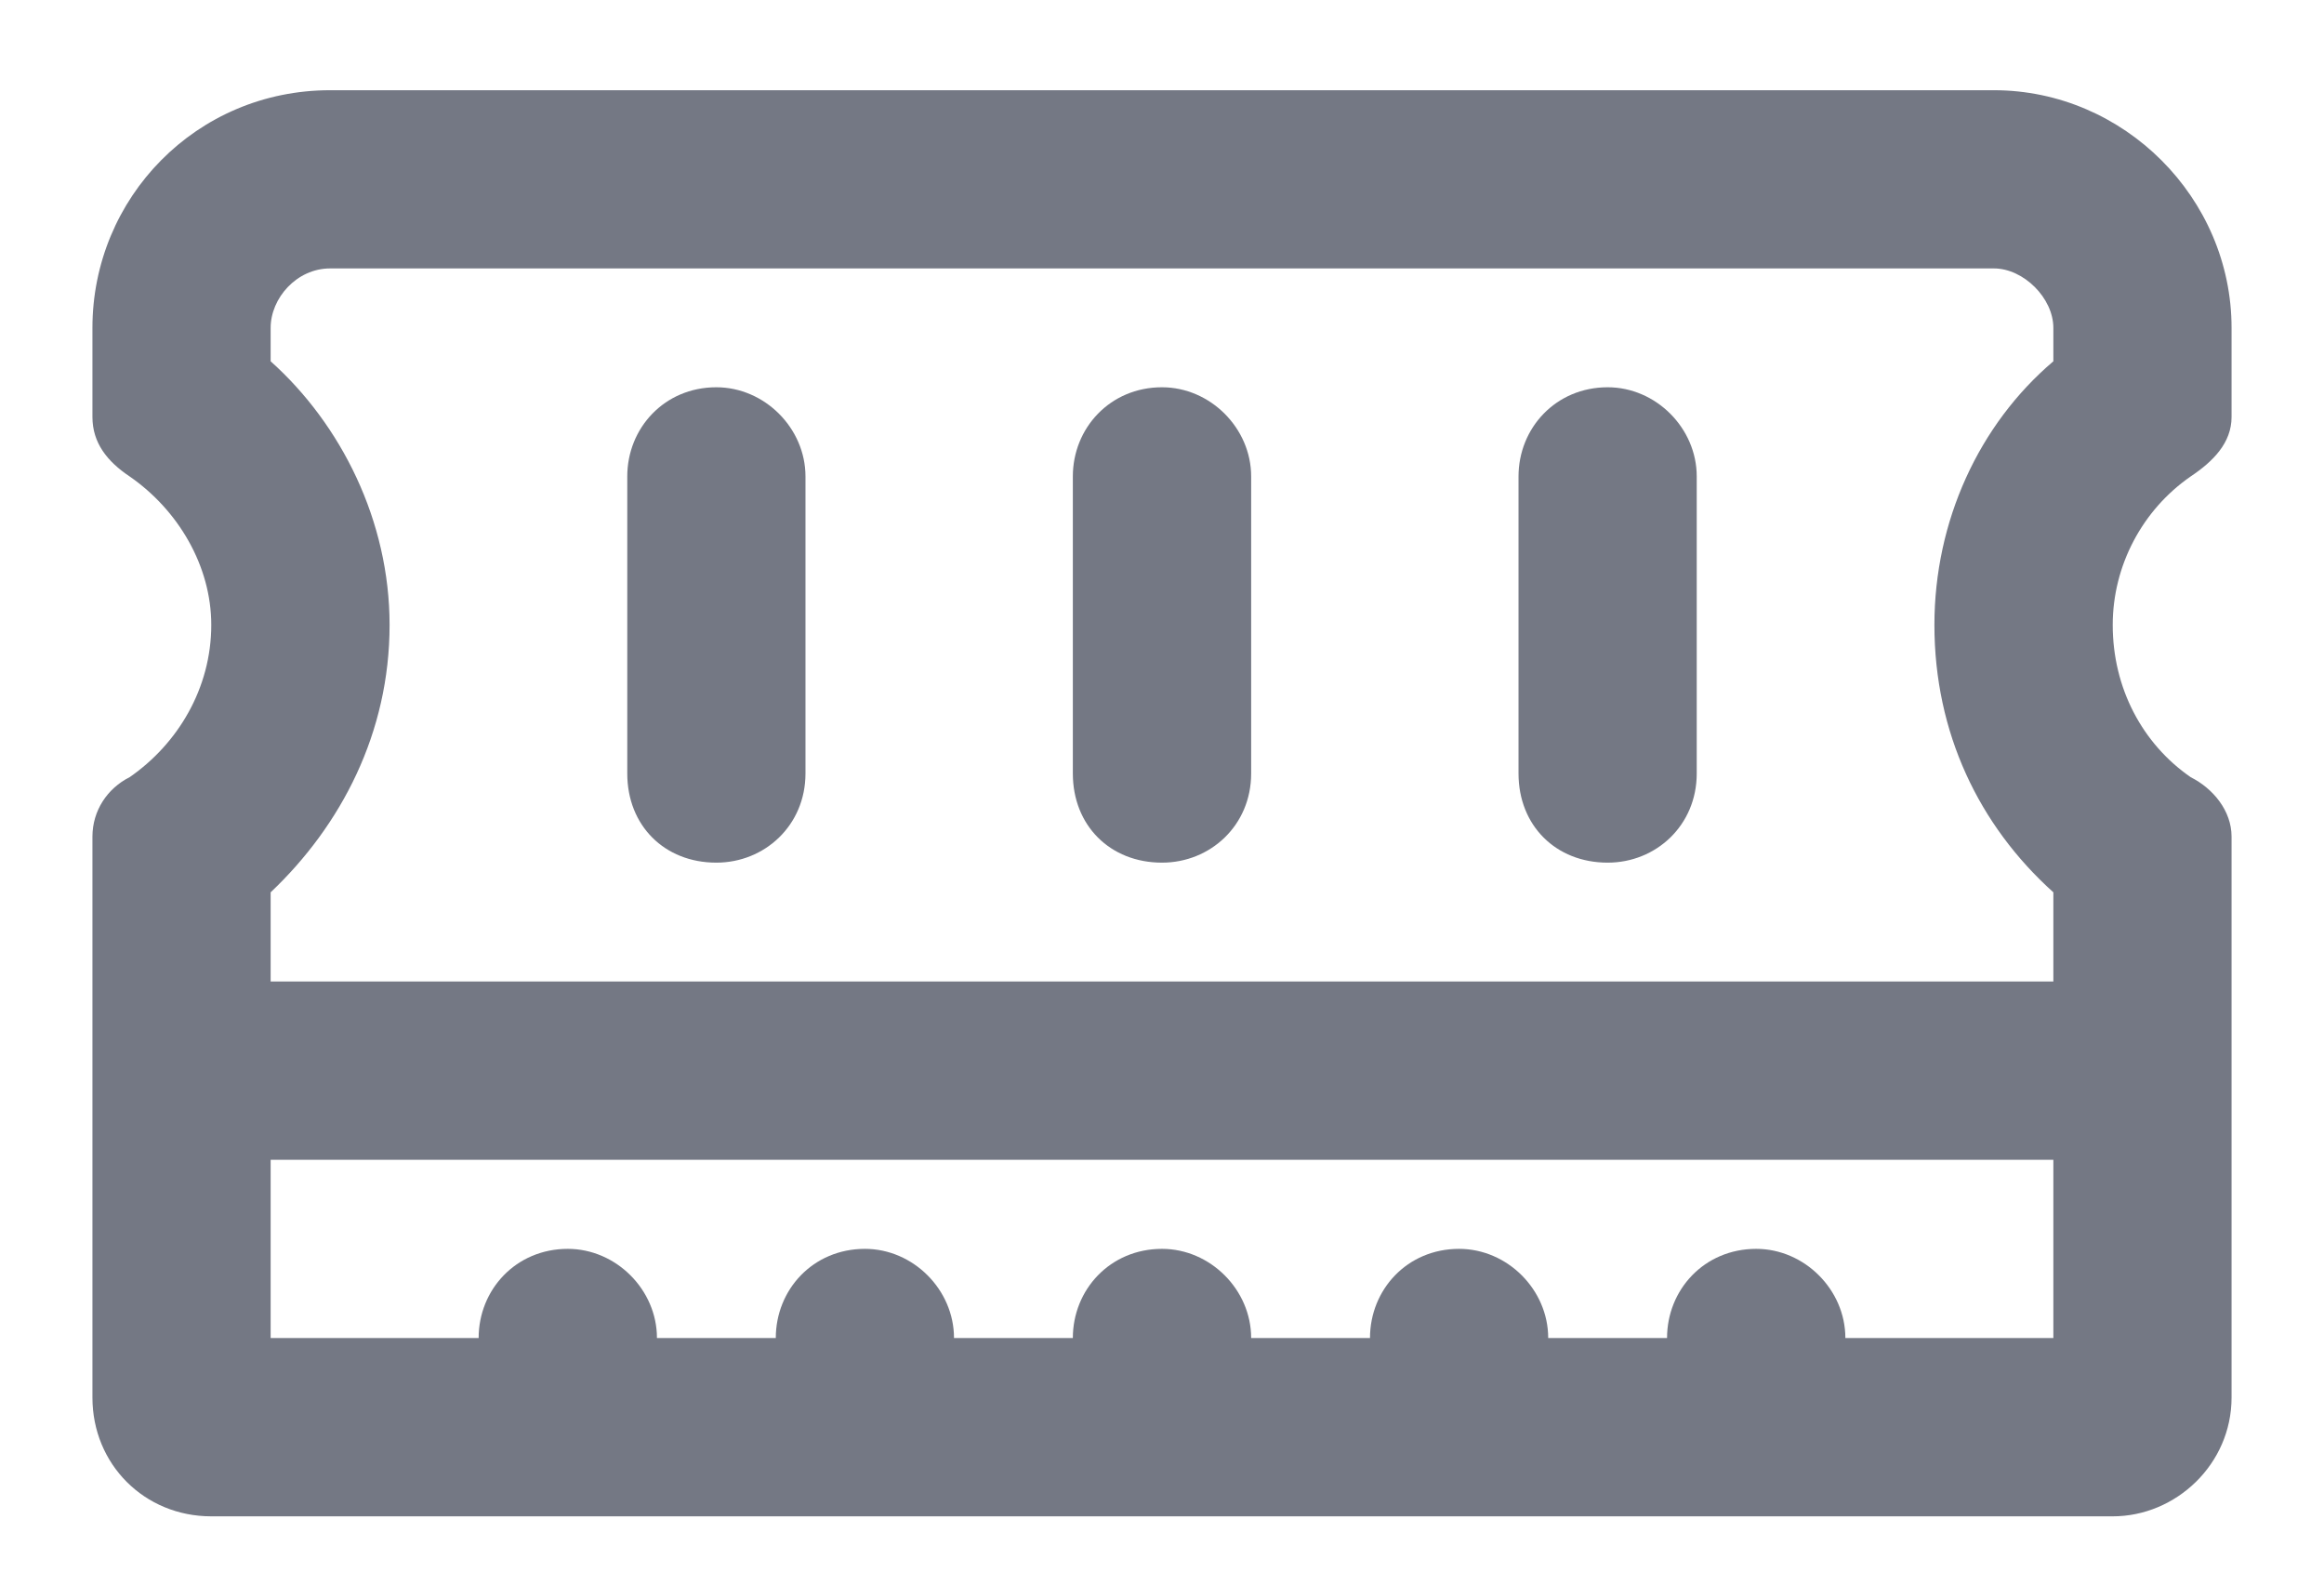 <svg xmlns="http://www.w3.org/2000/svg" width="22" height="15" viewBox="0 0 22 15" fill="none"><path d="M3.125 2.541C2.809 2.541 2.562 2.822 2.562 3.104V3.42C3.23 4.018 3.688 4.932 3.688 5.916C3.688 6.936 3.23 7.814 2.562 8.447V9.291H19.438V8.447C18.734 7.814 18.312 6.936 18.312 5.916C18.312 4.932 18.734 4.018 19.438 3.42V3.104C19.438 2.822 19.156 2.541 18.875 2.541H3.125ZM19.438 10.979H2.562V12.666H4.531C4.531 12.209 4.883 11.822 5.375 11.822C5.832 11.822 6.219 12.209 6.219 12.666H7.344C7.344 12.209 7.695 11.822 8.188 11.822C8.645 11.822 9.031 12.209 9.031 12.666H10.156C10.156 12.209 10.508 11.822 11 11.822C11.457 11.822 11.844 12.209 11.844 12.666H12.969C12.969 12.209 13.32 11.822 13.812 11.822C14.27 11.822 14.656 12.209 14.656 12.666H15.781C15.781 12.209 16.133 11.822 16.625 11.822C17.082 11.822 17.469 12.209 17.469 12.666H19.438V10.979ZM3.125 0.854H18.875C20.105 0.854 21.125 1.873 21.125 3.104V3.947C21.125 4.193 20.949 4.369 20.738 4.51C20.281 4.826 20 5.354 20 5.916C20 6.514 20.281 7.041 20.738 7.357C20.949 7.463 21.125 7.674 21.125 7.92V13.229C21.125 13.861 20.598 14.354 20 14.354H2C1.367 14.354 0.875 13.861 0.875 13.229V7.92C0.875 7.674 1.016 7.463 1.227 7.357C1.684 7.041 2 6.514 2 5.916C2 5.354 1.684 4.826 1.227 4.51C1.016 4.369 0.875 4.193 0.875 3.947V3.104C0.875 1.873 1.859 0.854 3.125 0.854ZM6.781 3.666C7.238 3.666 7.625 4.053 7.625 4.51V7.322C7.625 7.814 7.238 8.166 6.781 8.166C6.289 8.166 5.938 7.814 5.938 7.322V4.51C5.938 4.053 6.289 3.666 6.781 3.666ZM11 3.666C11.457 3.666 11.844 4.053 11.844 4.51V7.322C11.844 7.814 11.457 8.166 11 8.166C10.508 8.166 10.156 7.814 10.156 7.322V4.51C10.156 4.053 10.508 3.666 11 3.666ZM15.219 3.666C15.676 3.666 16.062 4.053 16.062 4.51V7.322C16.062 7.814 15.676 8.166 15.219 8.166C14.727 8.166 14.375 7.814 14.375 7.322V4.51C14.375 4.053 14.727 3.666 15.219 3.666Z" fill="#525666" fill-opacity="0.8"></path></svg>